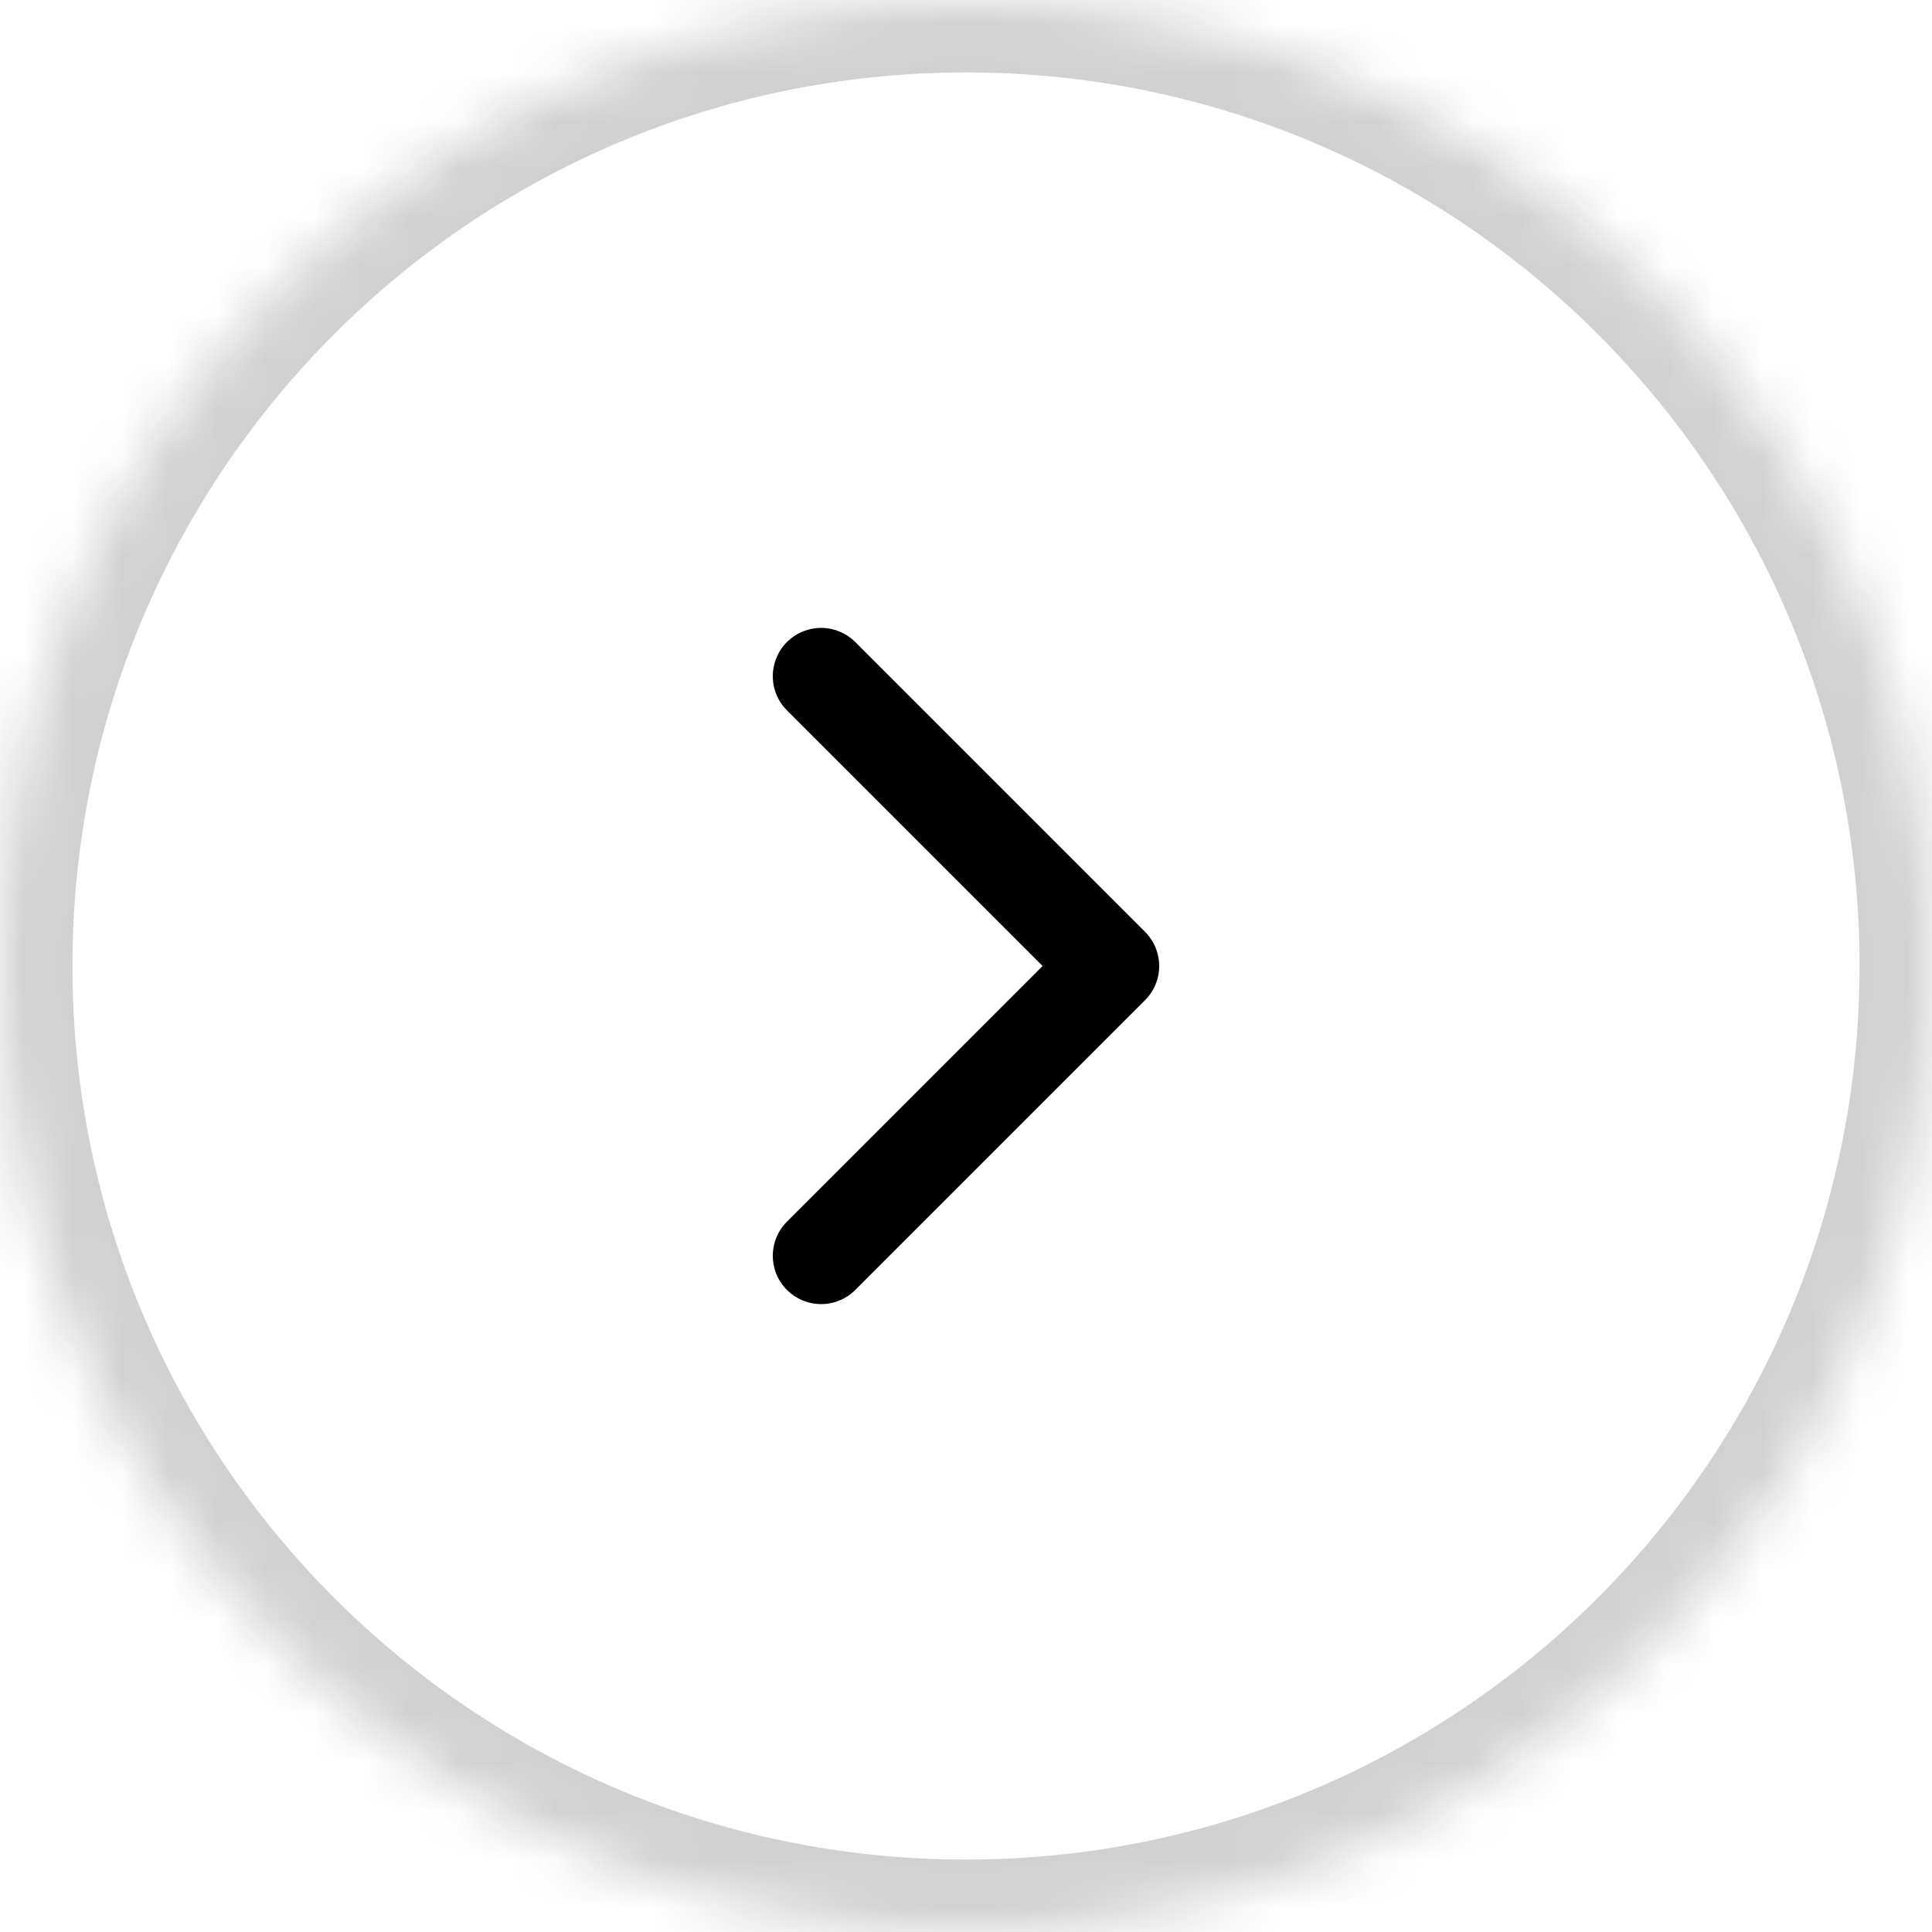 <svg width="40" height="40" viewBox="0 0 40 40" fill="none" xmlns="http://www.w3.org/2000/svg">
<mask id="path-1-inside-1_3895_10182" fill="white">
<path d="M0 20C0 8.954 8.954 0 20 0C31.046 0 40 8.954 40 20C40 31.046 31.046 40 20 40C8.954 40 0 31.046 0 20Z"/>
</mask>
<path d="M20 40V38.5C9.783 38.5 1.5 30.217 1.5 20H0H-1.5C-1.5 31.874 8.126 41.5 20 41.5V40ZM40 20H38.5C38.5 30.217 30.217 38.5 20 38.5V40V41.5C31.874 41.5 41.5 31.874 41.5 20H40ZM20 0V1.5C30.217 1.5 38.5 9.783 38.5 20H40H41.5C41.5 8.126 31.874 -1.5 20 -1.5V0ZM20 0V-1.5C8.126 -1.5 -1.5 8.126 -1.5 20H0H1.5C1.5 9.783 9.783 1.5 20 1.5V0Z" fill="#1F1D1E" fill-opacity="0.2" mask="url(#path-1-inside-1_3895_10182)"/>
<path d="M17 14L23 20L17 26" stroke="black" stroke-width="2" stroke-linecap="round" stroke-linejoin="round"/>
</svg>
